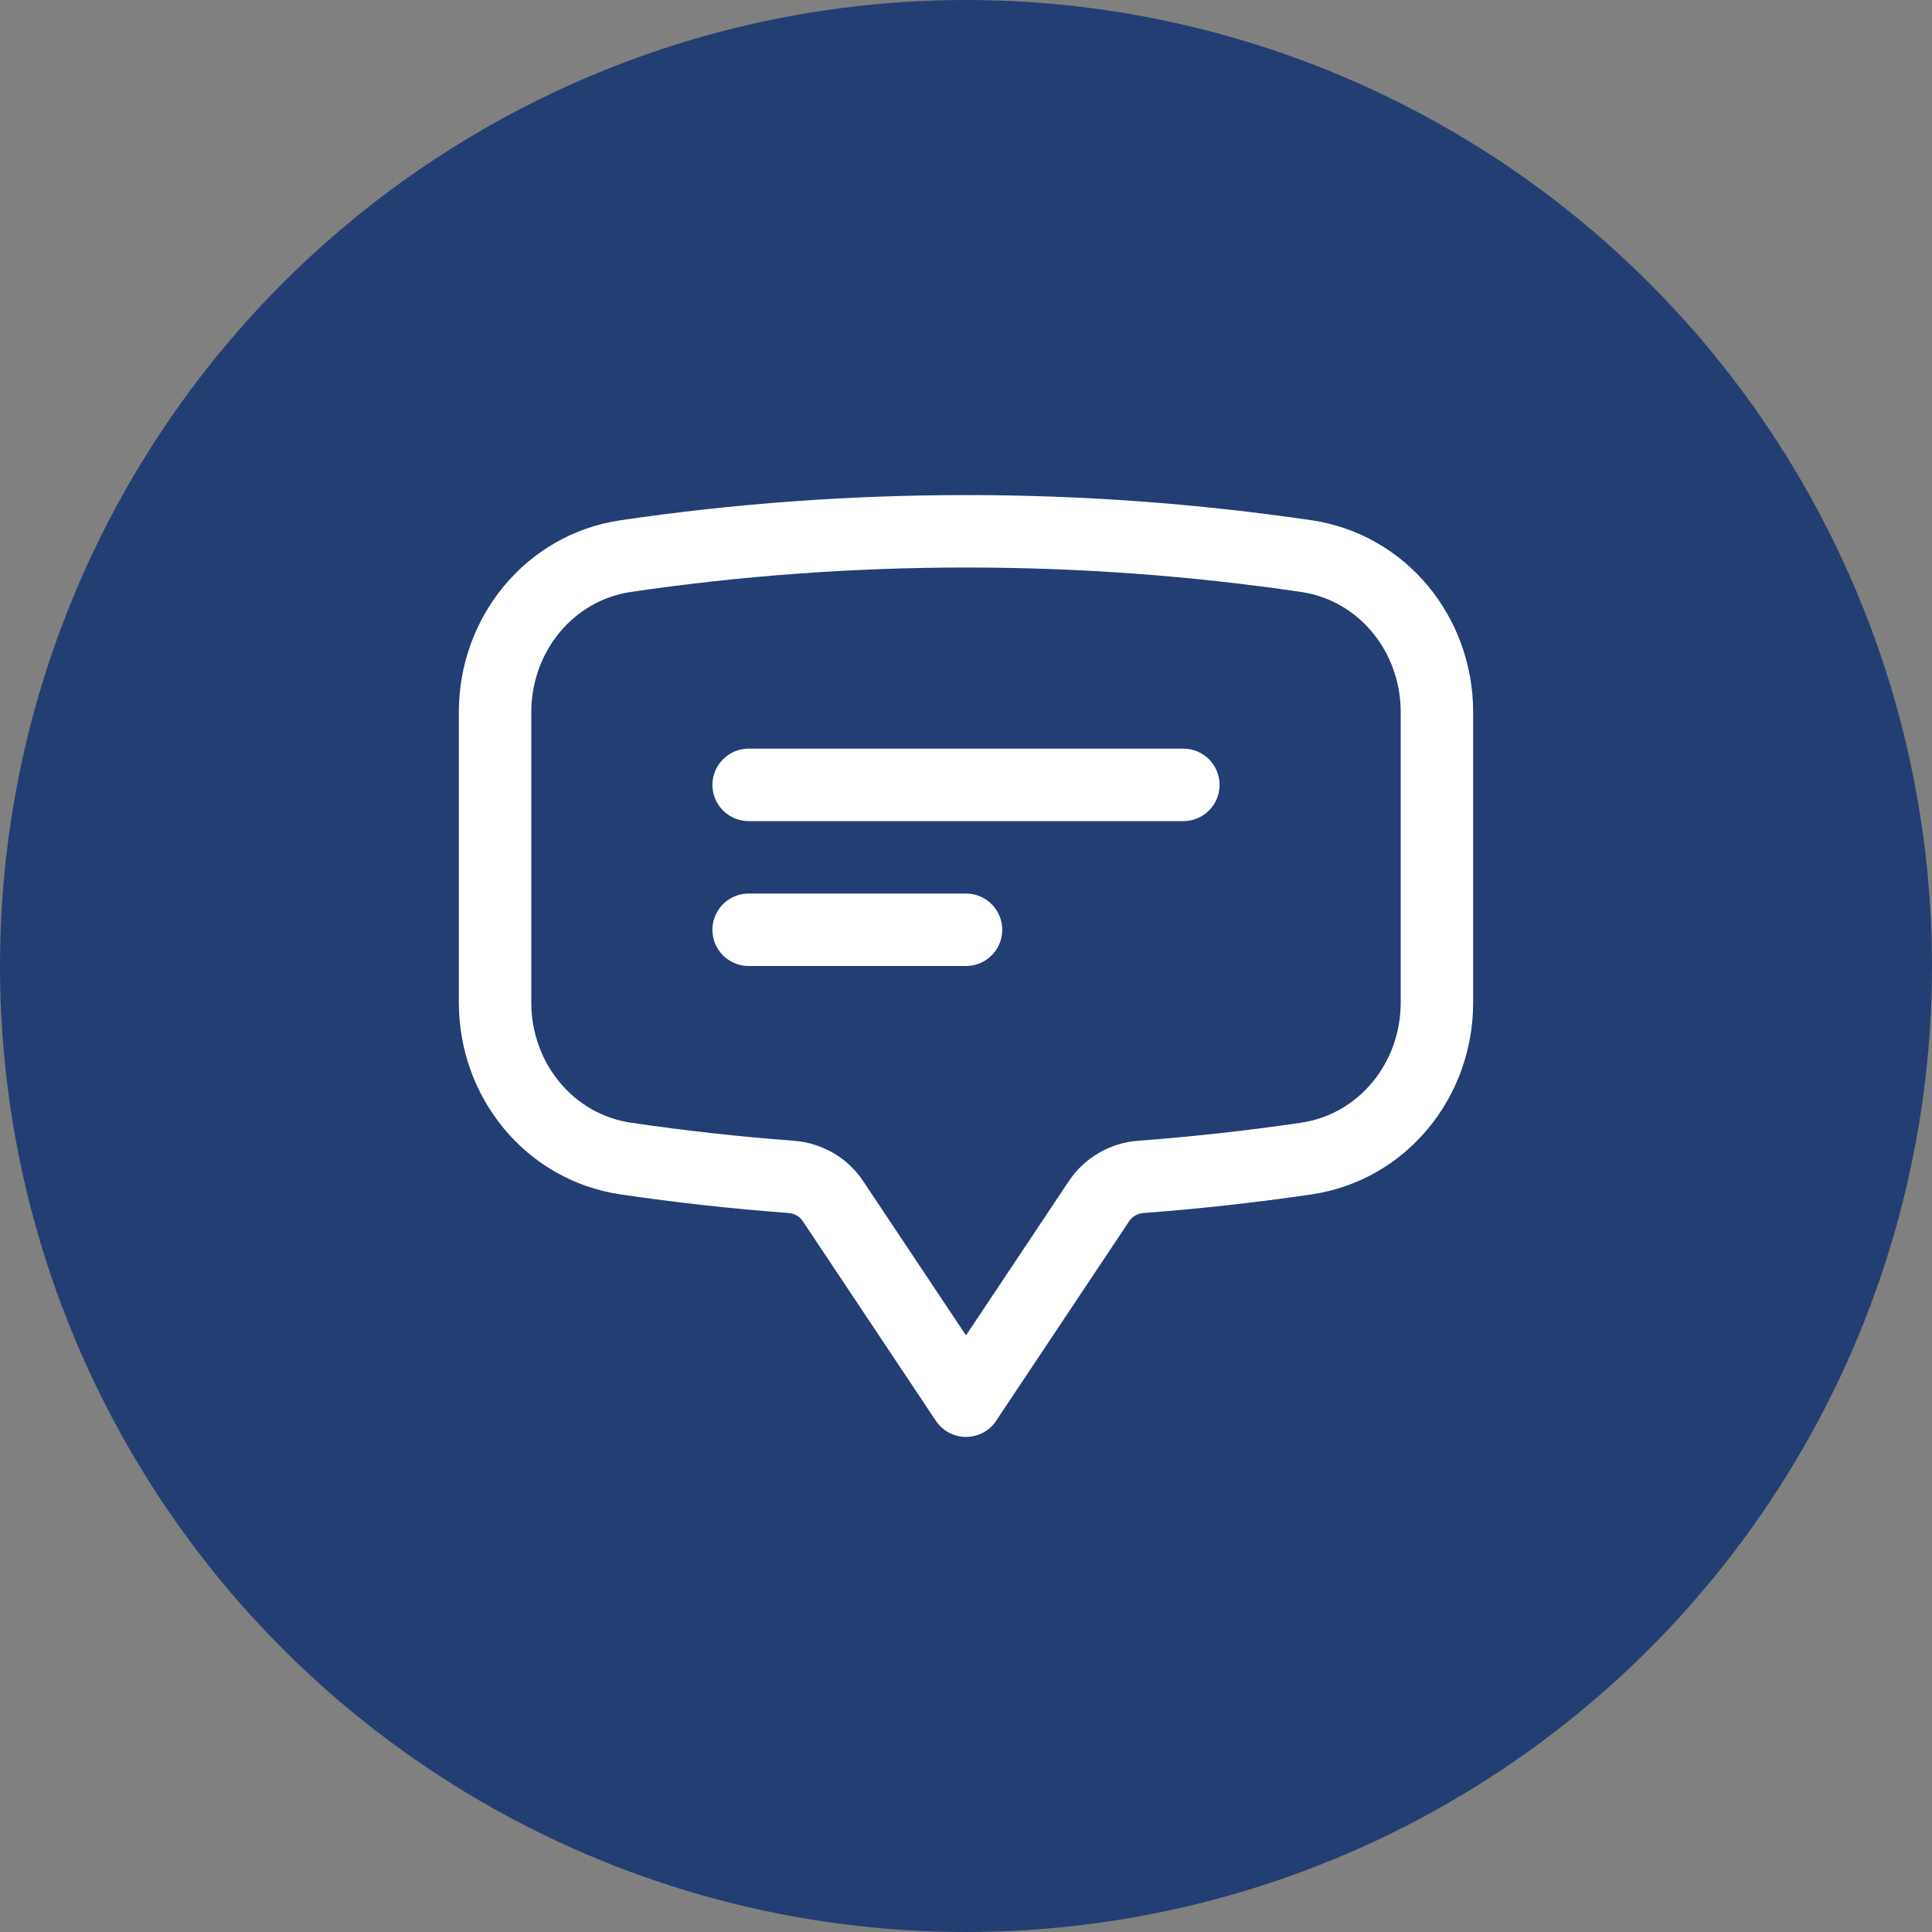 <?xml version="1.0" encoding="UTF-8"?> <svg xmlns="http://www.w3.org/2000/svg" width="40" height="40" viewBox="0 0 40 40" fill="none"><rect x="0" y="0" width="40" height="40" fill="#808080" stroke="none"/> <circle cx="20" cy="20" r="20" fill="#233E73"></circle> <path d="M15.5 16.25H24.5M15.5 19.25H20M10.25 20.76C10.25 22.36 11.373 23.754 12.957 23.987C14.086 24.153 15.227 24.28 16.38 24.366C16.73 24.392 17.05 24.576 17.245 24.867L20 29L22.755 24.867C22.852 24.723 22.98 24.603 23.13 24.517C23.279 24.43 23.447 24.378 23.62 24.366C24.765 24.28 25.907 24.154 27.043 23.987C28.627 23.754 29.75 22.361 29.75 20.759V14.741C29.75 13.139 28.627 11.746 27.043 11.513C24.711 11.171 22.357 10.999 20 11C17.608 11 15.256 11.175 12.957 11.513C11.373 11.746 10.25 13.14 10.25 14.741V20.759V20.76Z" stroke="white" stroke-width="1.5" stroke-linecap="round" stroke-linejoin="round"></path> </svg> 